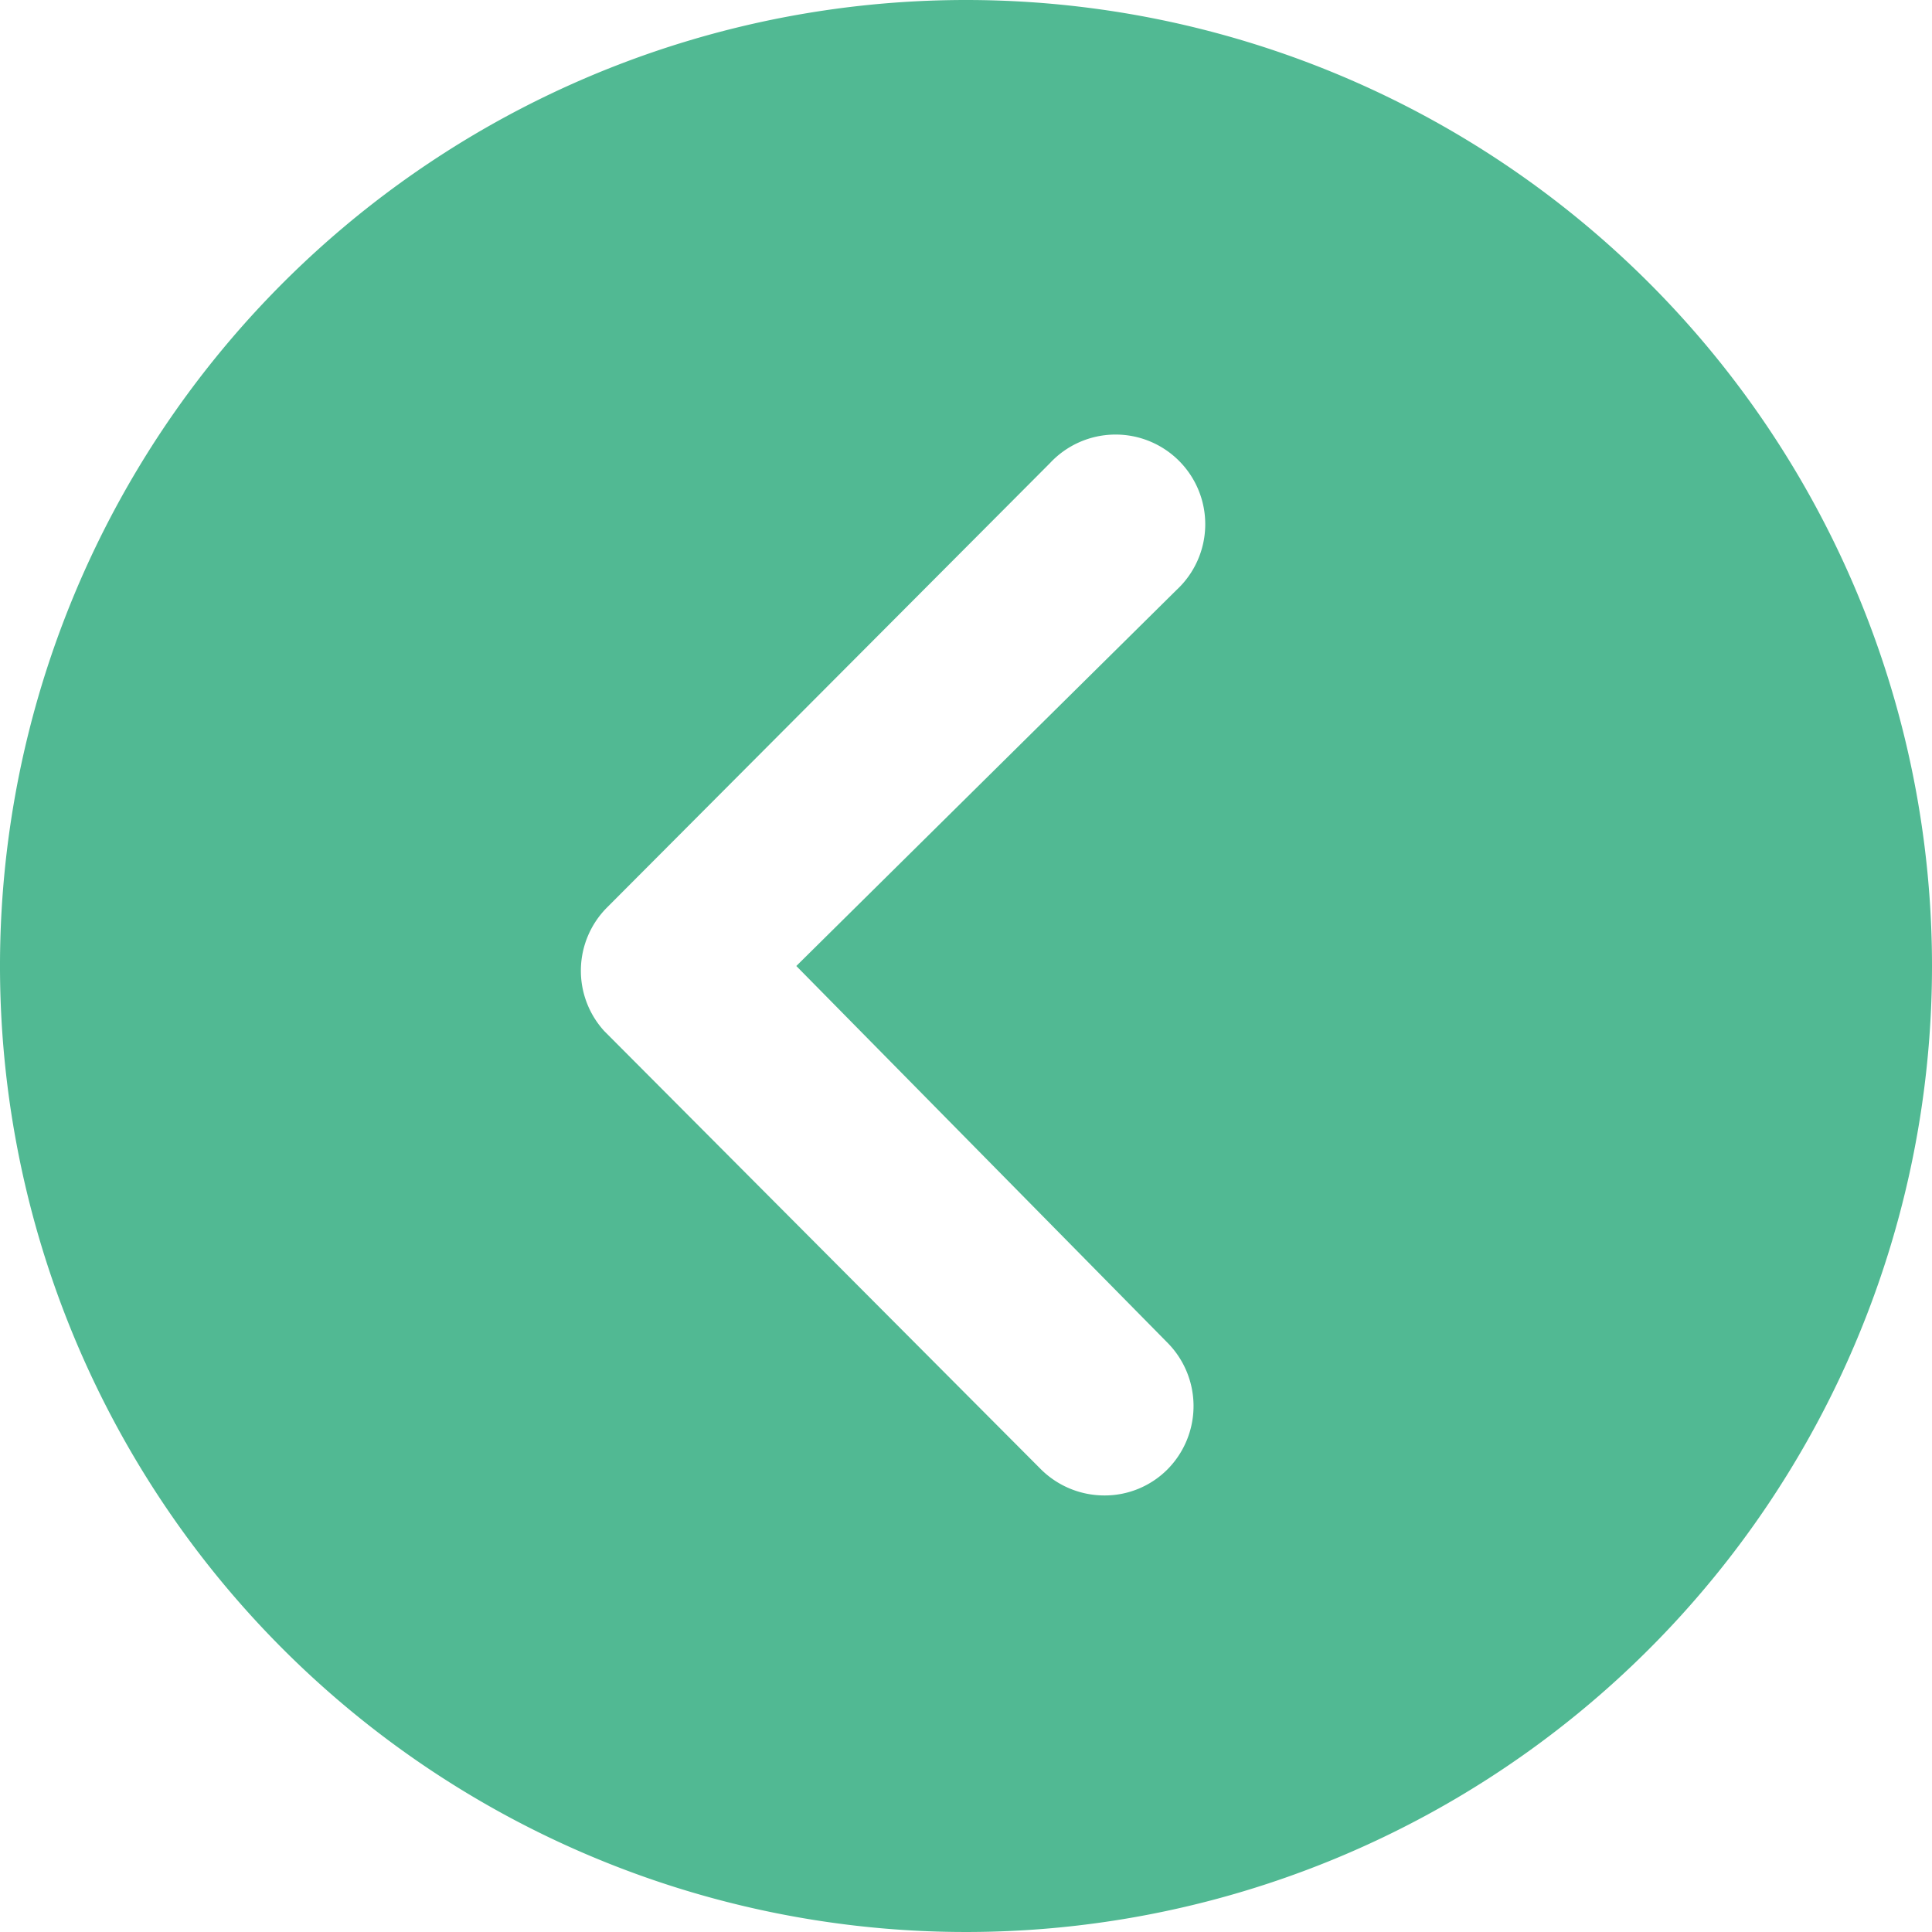 <svg xmlns="http://www.w3.org/2000/svg" width="47" height="47" viewBox="0 0 47 47">
  <path id="Icon_ionic-ios-arrow-dropleft-circle" data-name="Icon ionic-ios-arrow-dropleft-circle" d="M26.875,3.375a23.5,23.5,0,1,0,23.5,23.5A23.5,23.5,0,0,0,26.875,3.375Zm4.9,32.663a2.189,2.189,0,0,1,0,3.084,2.154,2.154,0,0,1-1.537.633,2.192,2.192,0,0,1-1.548-.644L18.074,28.457a2.178,2.178,0,0,1,.068-3.005L28.92,14.639A2.181,2.181,0,1,1,32,17.724l-9.253,9.151Z" transform="translate(-3.375 -3.375)" fill="#51b993"/>
</svg>
